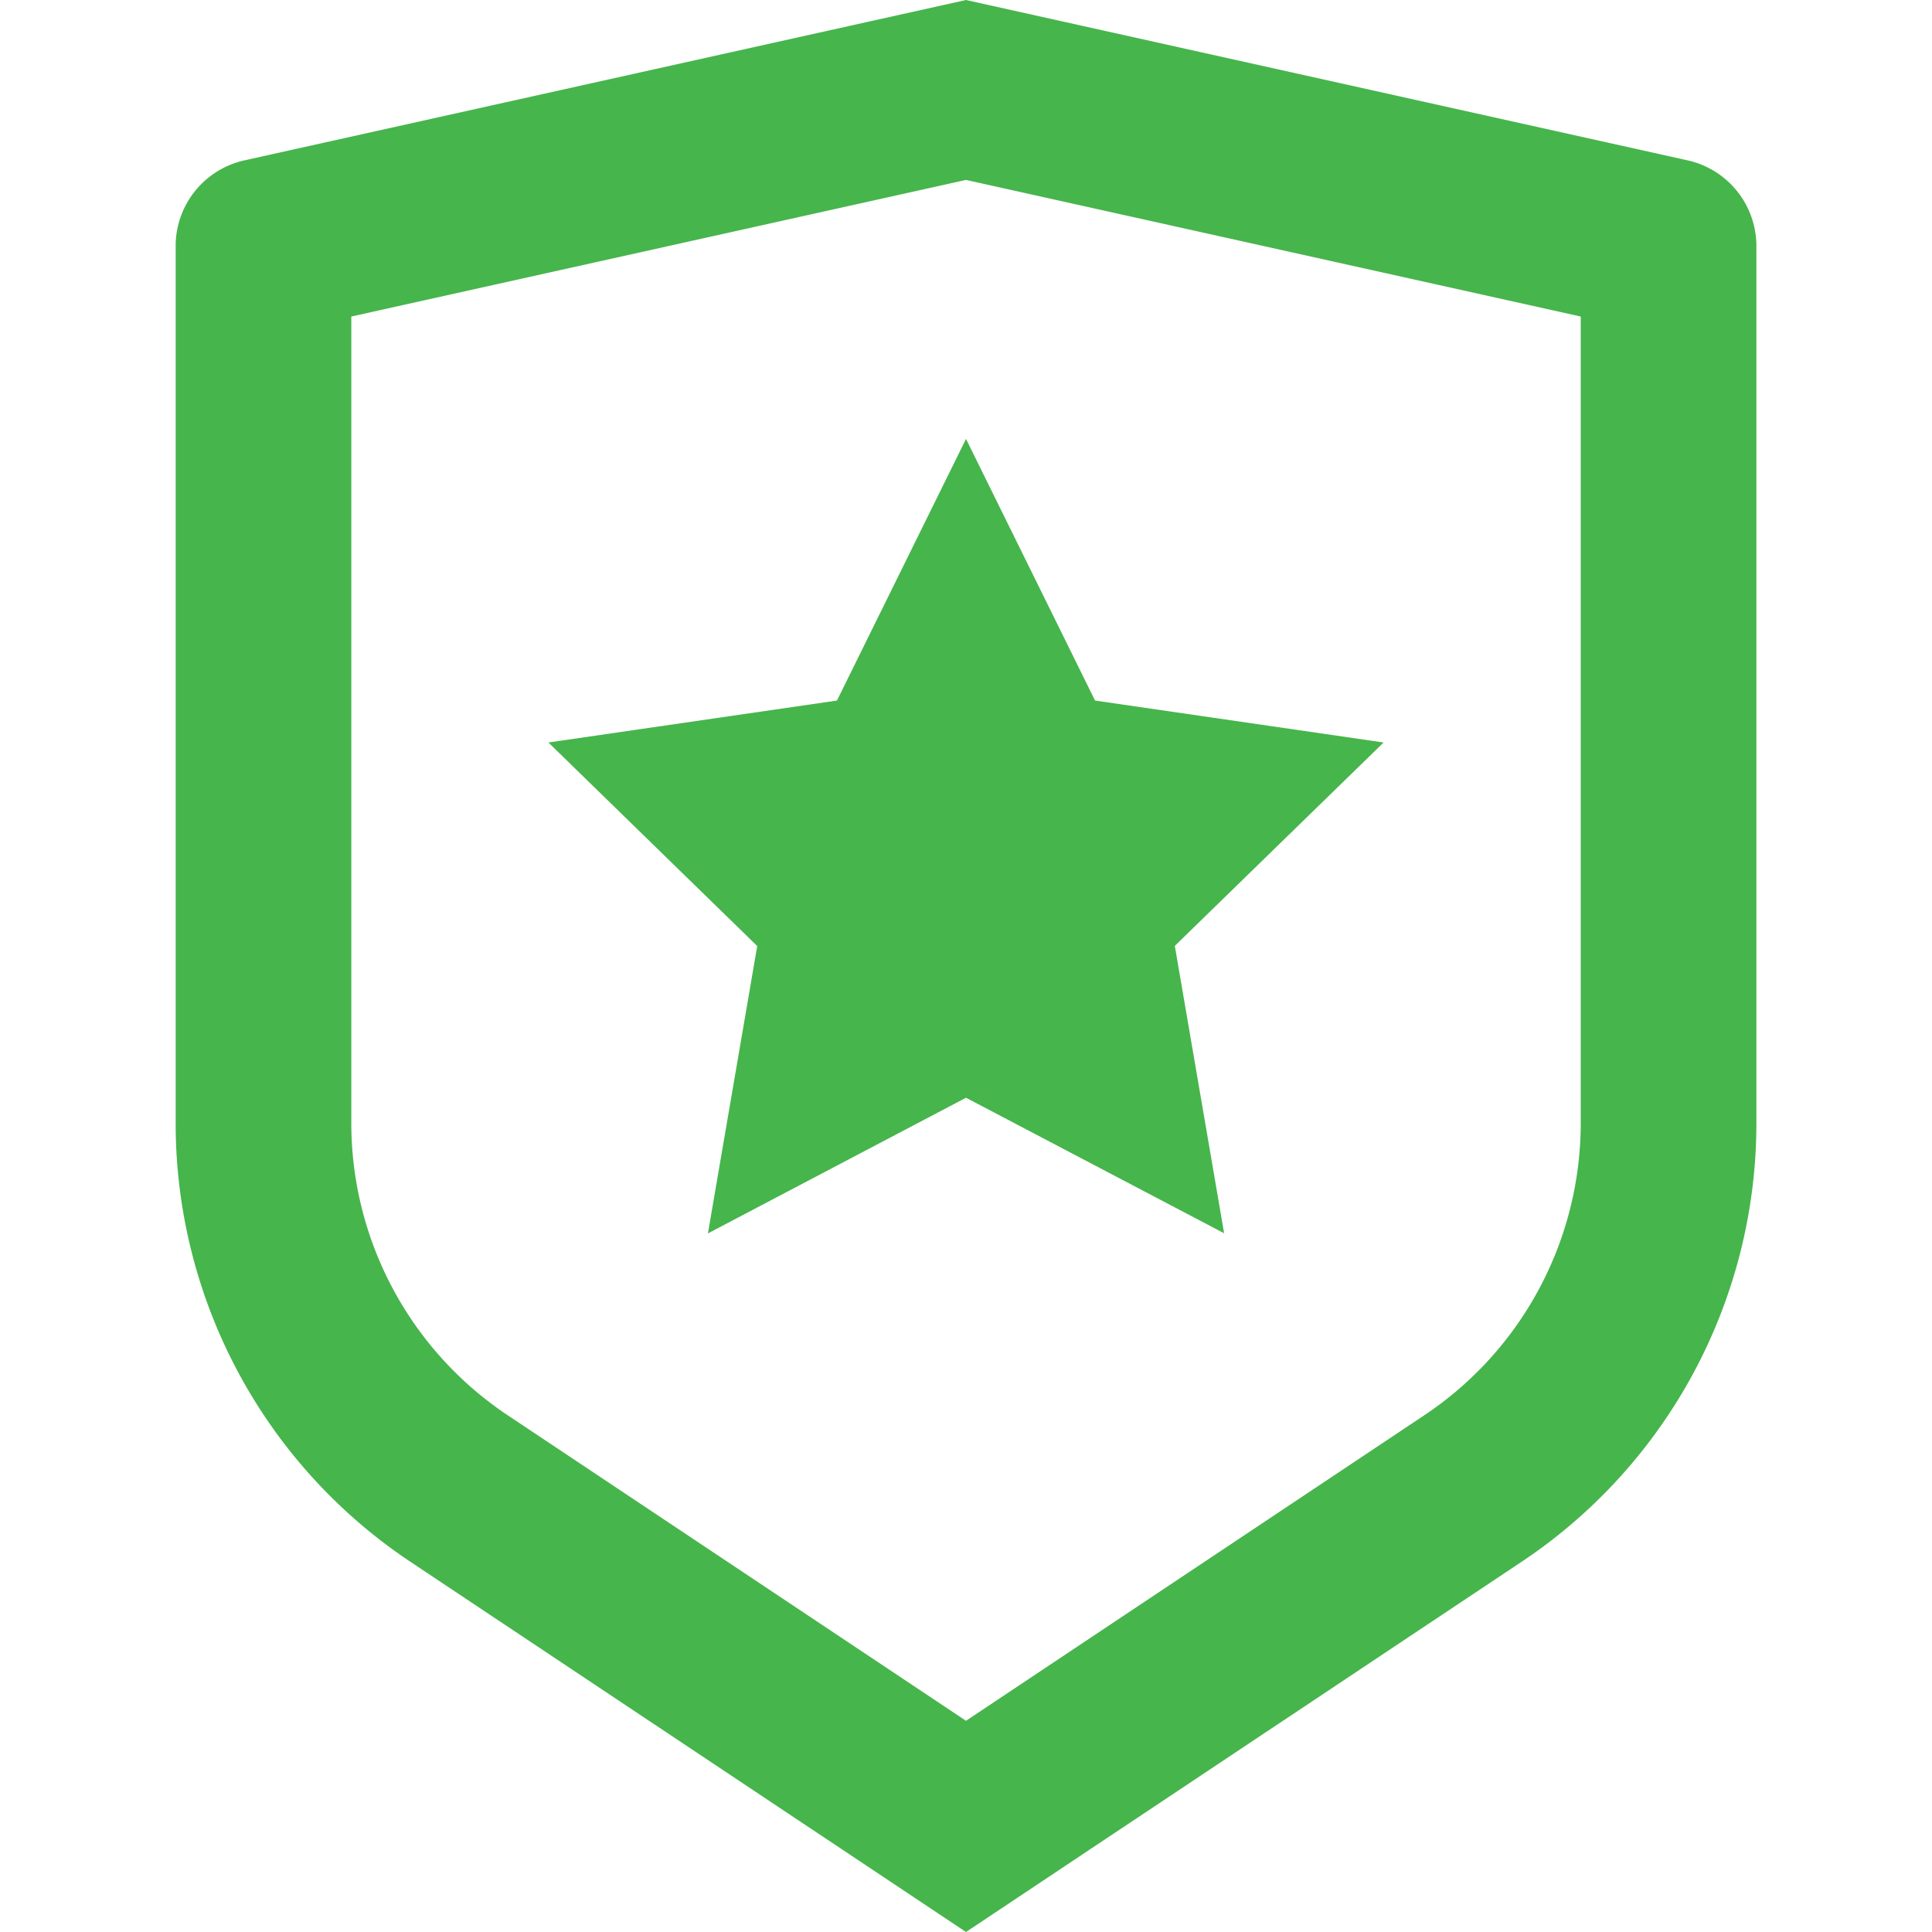 <svg xmlns:xlink="http://www.w3.org/1999/xlink" xmlns="http://www.w3.org/2000/svg" id="Icon-Shield" width="48" height="48" viewBox="0 0 48 48">
  <rect id="Rectangle_7" data-name="Rectangle 7" width="48" height="48" fill="none"/>
  <path id="Path_2" data-name="Path 2" d="M7.364,8.864V28.9a8.727,8.727,0,0,0,3.886,7.262l11.386,7.591,11.386-7.591A8.727,8.727,0,0,0,37.909,28.9V8.864L22.636,5.47ZM4.709,4.984,22.636,1,40.564,4.984a2.182,2.182,0,0,1,1.709,2.13V28.9A13.091,13.091,0,0,1,36.443,39.8L22.636,49,8.829,39.8A13.091,13.091,0,0,1,3,28.9V7.114A2.182,2.182,0,0,1,4.709,4.984ZM22.636,28.273l-6.412,3.371,1.225-7.14-5.188-5.057,7.169-1.042,3.206-6.5,3.206,6.5,7.169,1.042L27.824,24.5l1.225,7.14Z" transform="translate(1.364 -1)" fill="#46b54c"/>
</svg>